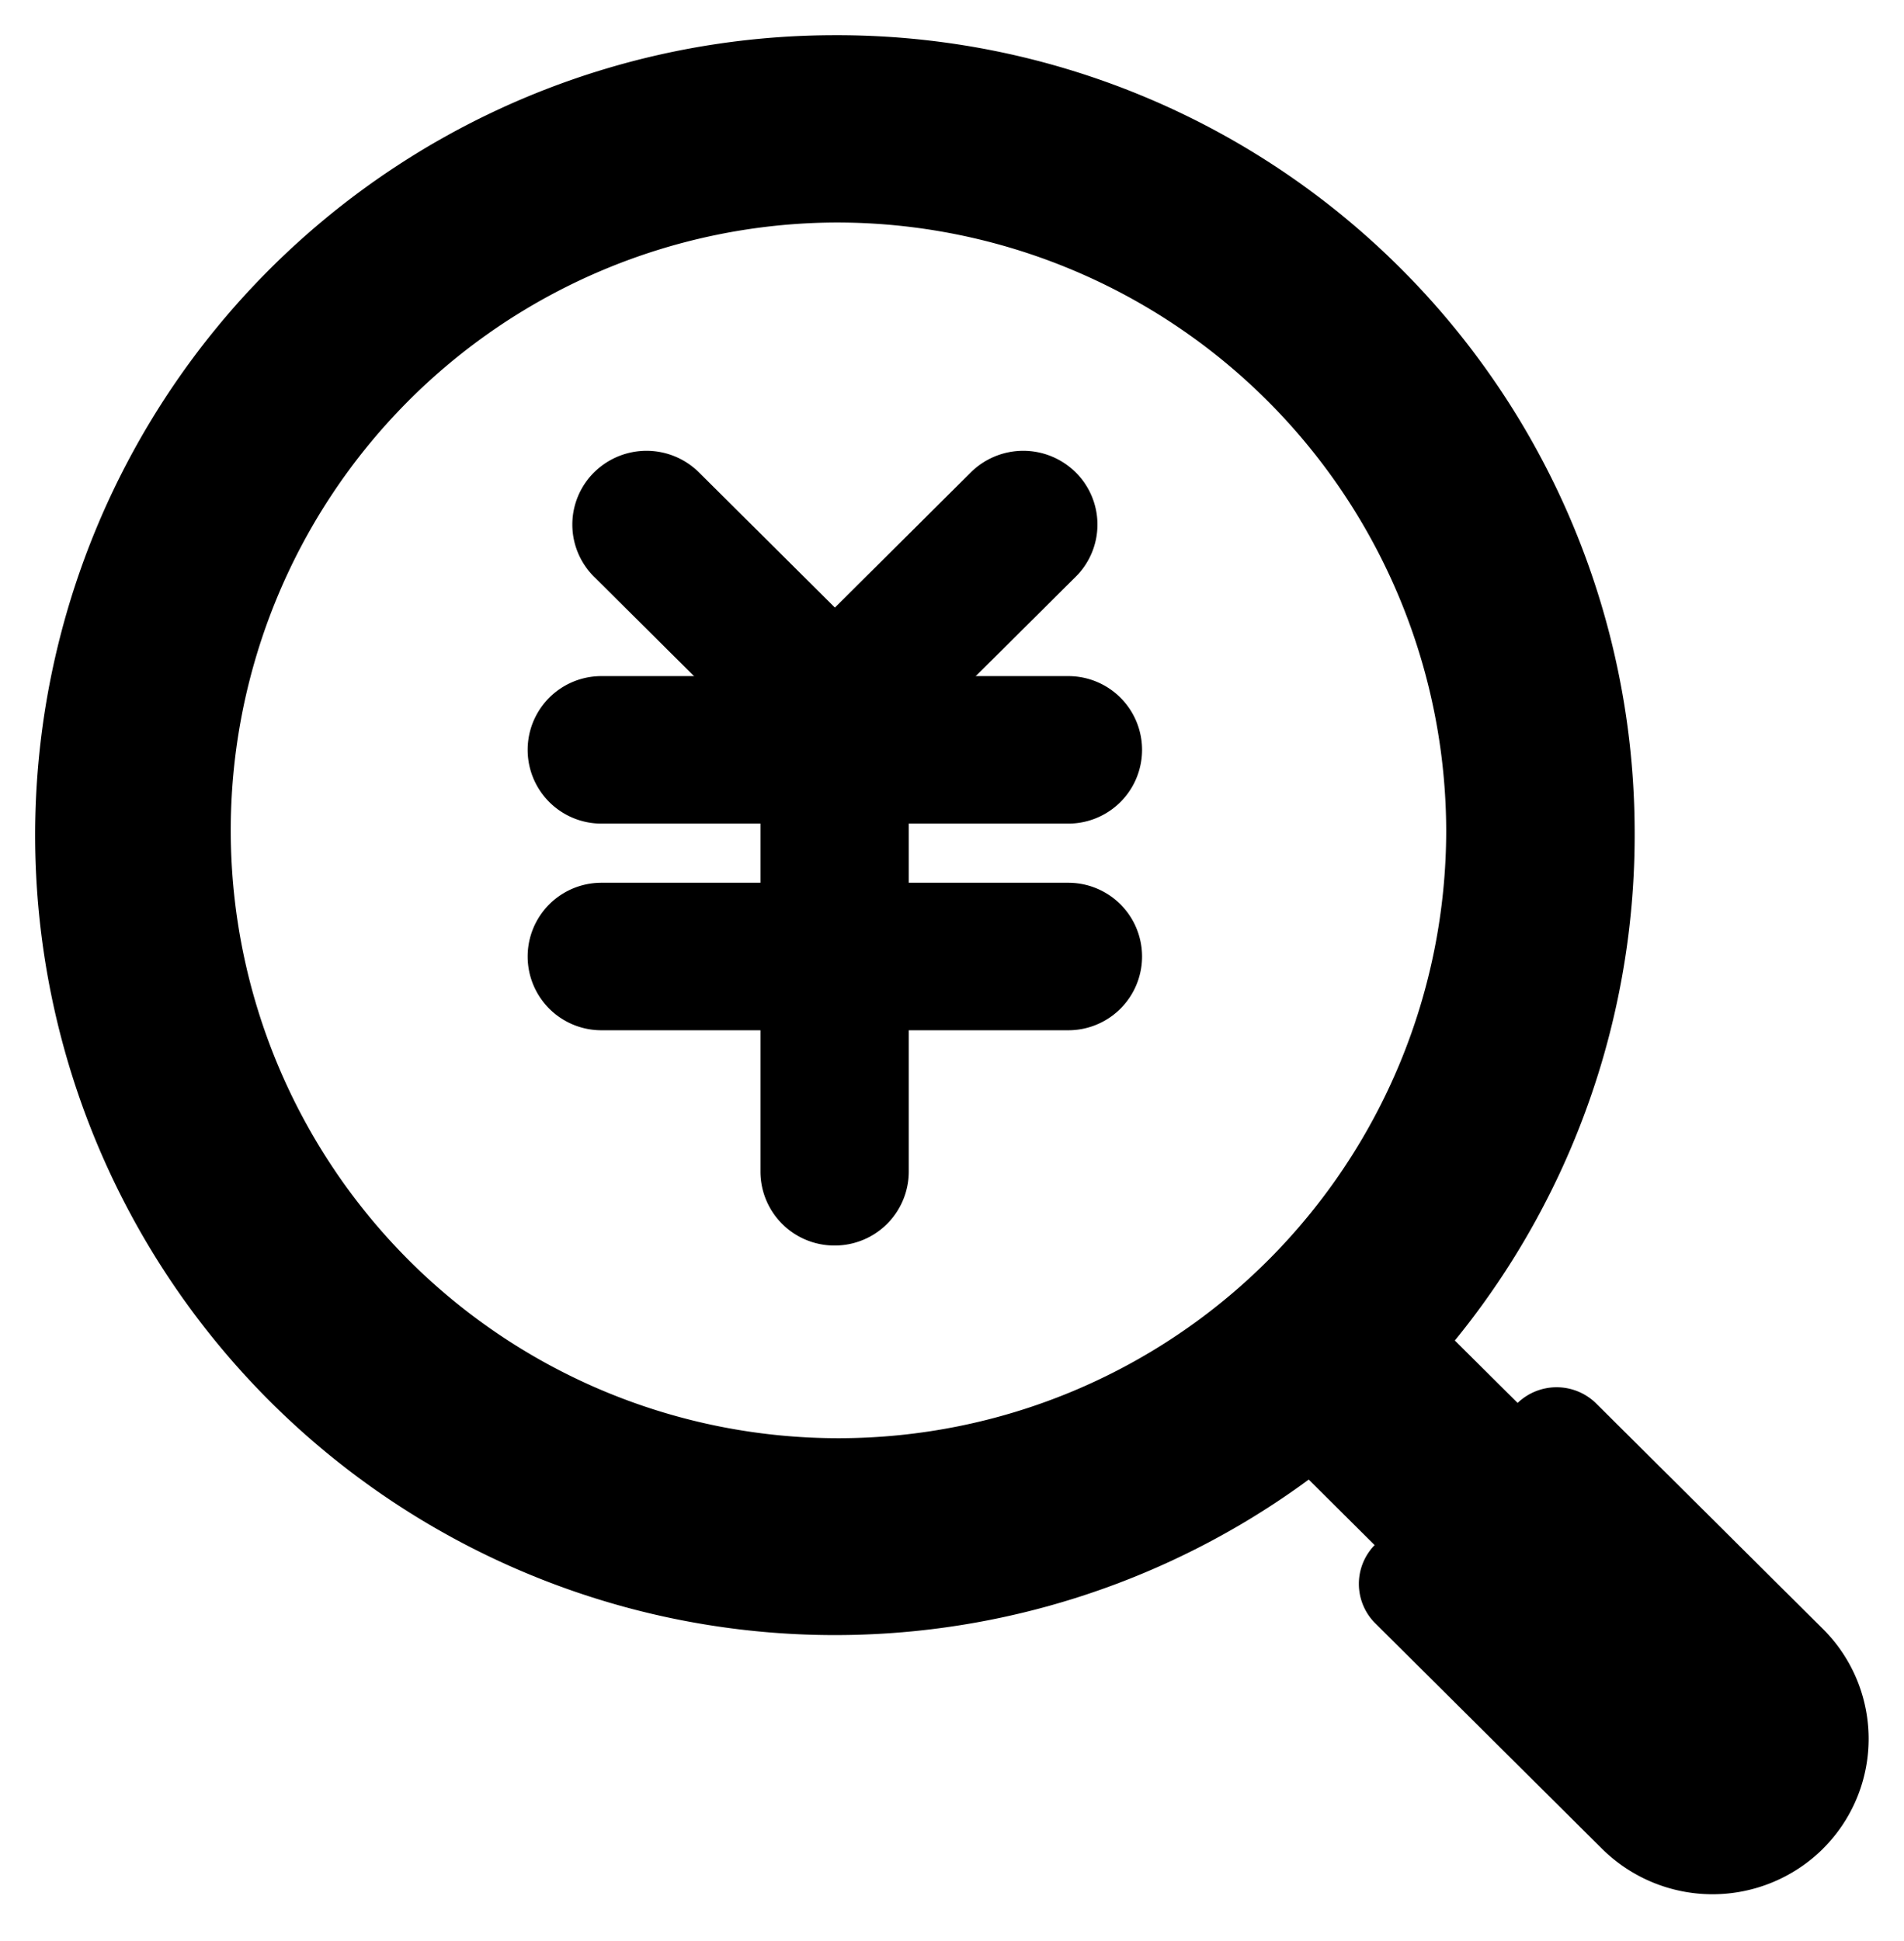 <svg xmlns="http://www.w3.org/2000/svg" width="27.038" height="27.558" viewBox="0 0 27.038 27.558">
  <path id="パス_674" data-name="パス 674" d="M22.713,11.289A11.357,11.357,0,1,1,11.356,0,11.323,11.323,0,0,1,22.713,11.289M11.356,2.659a8.63,8.63,0,1,0,8.681,8.629,8.655,8.655,0,0,0-8.681-8.629" transform="translate(0.5 0.5)" fill="currentColor" stroke="rgba(0,0,0,0)" stroke-miterlimit="10" stroke-width="1" />
  <path id="パス_675" data-name="パス 675" d="M62.242,63.725h0a2.229,2.229,0,0,1-3.139,0l-3.219-3.2a.789.789,0,0,1,0-1.12l2.012-2a.8.8,0,0,1,1.126,0l3.219,3.2a2.2,2.2,0,0,1,0,3.12" transform="translate(-36.354 -37.478)" fill="currentColor" stroke="rgba(0,0,0,0)" stroke-miterlimit="10" stroke-width="1" />
  <path id="パス_676" data-name="パス 676" d="M.054.049,2.917.057l.01,3.206L.064,3.254Z" transform="translate(17.537 20.041) rotate(-45)" fill="currentColor" stroke="rgba(0,0,0,0)" stroke-width="1" />
  <path id="パス_677" data-name="パス 677" d="M26.312,22.327a1.054,1.054,0,0,1-.745-.307l-2.675-2.659a1.043,1.043,0,0,1,0-1.481,1.058,1.058,0,0,1,1.49,0l1.93,1.919,1.93-1.919a1.058,1.058,0,0,1,1.49,0,1.043,1.043,0,0,1,0,1.481l-2.675,2.659a1.054,1.054,0,0,1-.745.307" transform="translate(-14.456 -11.173)" fill="currentColor" stroke="rgba(0,0,0,0)" stroke-miterlimit="10" stroke-width="1" />
  <path id="パス_678" data-name="パス 678" d="M28.372,29.195H21.74a1.047,1.047,0,1,1,0-2.094h6.631a1.047,1.047,0,1,1,0,2.094" transform="translate(-13.2 -17.502)" fill="currentColor" stroke="rgba(0,0,0,0)" stroke-miterlimit="10" stroke-width="1" />
  <path id="パス_679" data-name="パス 679" d="M28.372,37.935H21.74a1.047,1.047,0,1,1,0-2.094h6.631a1.047,1.047,0,1,1,0,2.094" transform="translate(-13.2 -23.308)" fill="currentColor" stroke="rgba(0,0,0,0)" stroke-miterlimit="10" stroke-width="1" />
  <path id="パス_680" data-name="パス 680" d="M31.557,34.117A1.05,1.05,0,0,1,30.5,33.071V26.54a1.053,1.053,0,0,1,2.106,0v6.53a1.05,1.05,0,0,1-1.053,1.047" transform="translate(-19.701 -16.434)" fill="currentColor" stroke="rgba(0,0,0,0)" stroke-miterlimit="10" stroke-width="1" />
</svg>